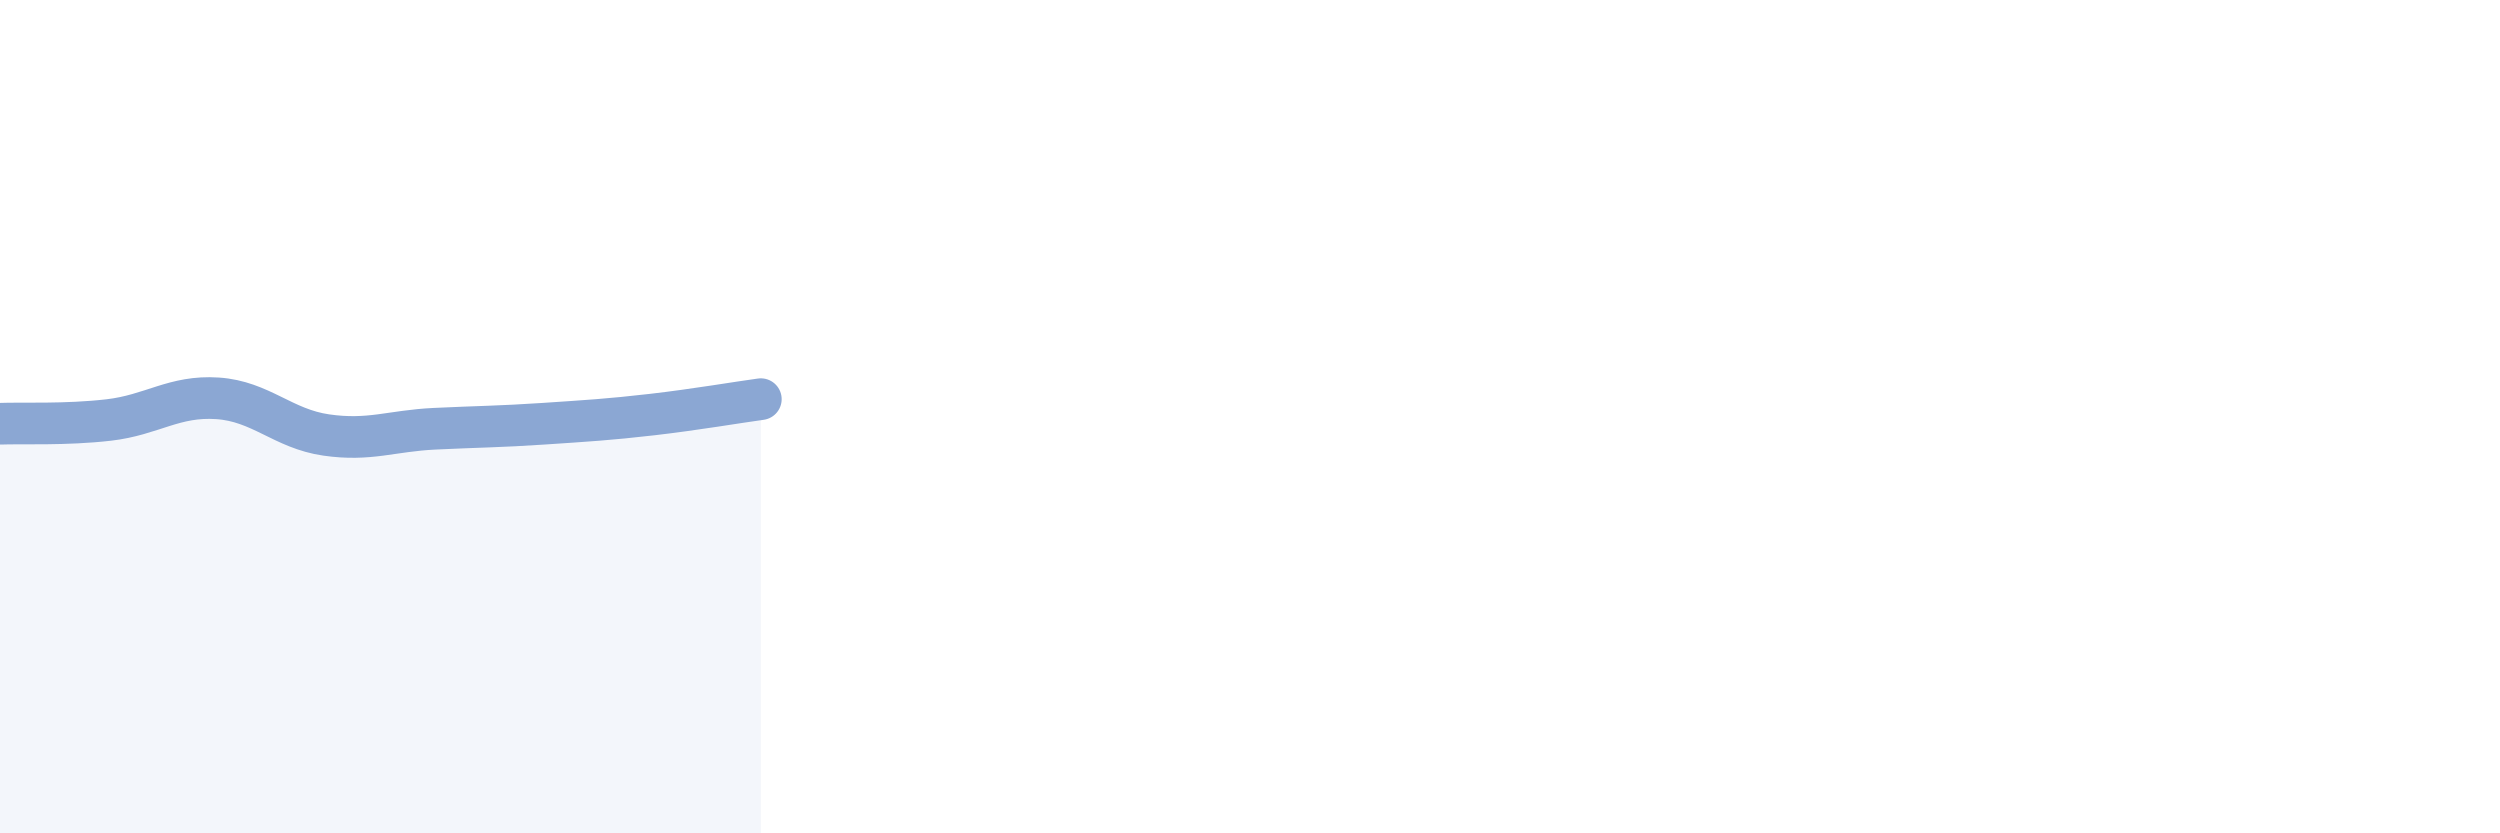 
    <svg width="60" height="20" viewBox="0 0 60 20" xmlns="http://www.w3.org/2000/svg">
      <path
        d="M 0,10.17 C 0.52,10.15 1.57,10.2 2.61,10.08 C 3.65,9.96 4.18,9.49 5.22,9.56 C 6.26,9.63 6.79,10.29 7.83,10.44 C 8.87,10.59 9.39,10.34 10.43,10.29 C 11.47,10.24 12,10.24 13.04,10.17 C 14.08,10.1 14.61,10.07 15.65,9.95 C 16.69,9.83 17.74,9.65 18.26,9.58L18.26 20L0 20Z"
        fill="#8ba7d3"
        opacity="0.1"
        stroke-linecap="round"
        stroke-linejoin="round"
      />
      <path
        d="M 0,10.17 C 0.52,10.15 1.57,10.2 2.61,10.08 C 3.65,9.96 4.18,9.49 5.22,9.56 C 6.26,9.63 6.79,10.29 7.83,10.44 C 8.87,10.59 9.39,10.34 10.43,10.29 C 11.47,10.24 12,10.24 13.04,10.17 C 14.08,10.1 14.61,10.07 15.65,9.95 C 16.69,9.83 17.74,9.65 18.26,9.58"
        stroke="#8ba7d3"
        stroke-width="1"
        fill="none"
        stroke-linecap="round"
        stroke-linejoin="round"
      />
    </svg>
  